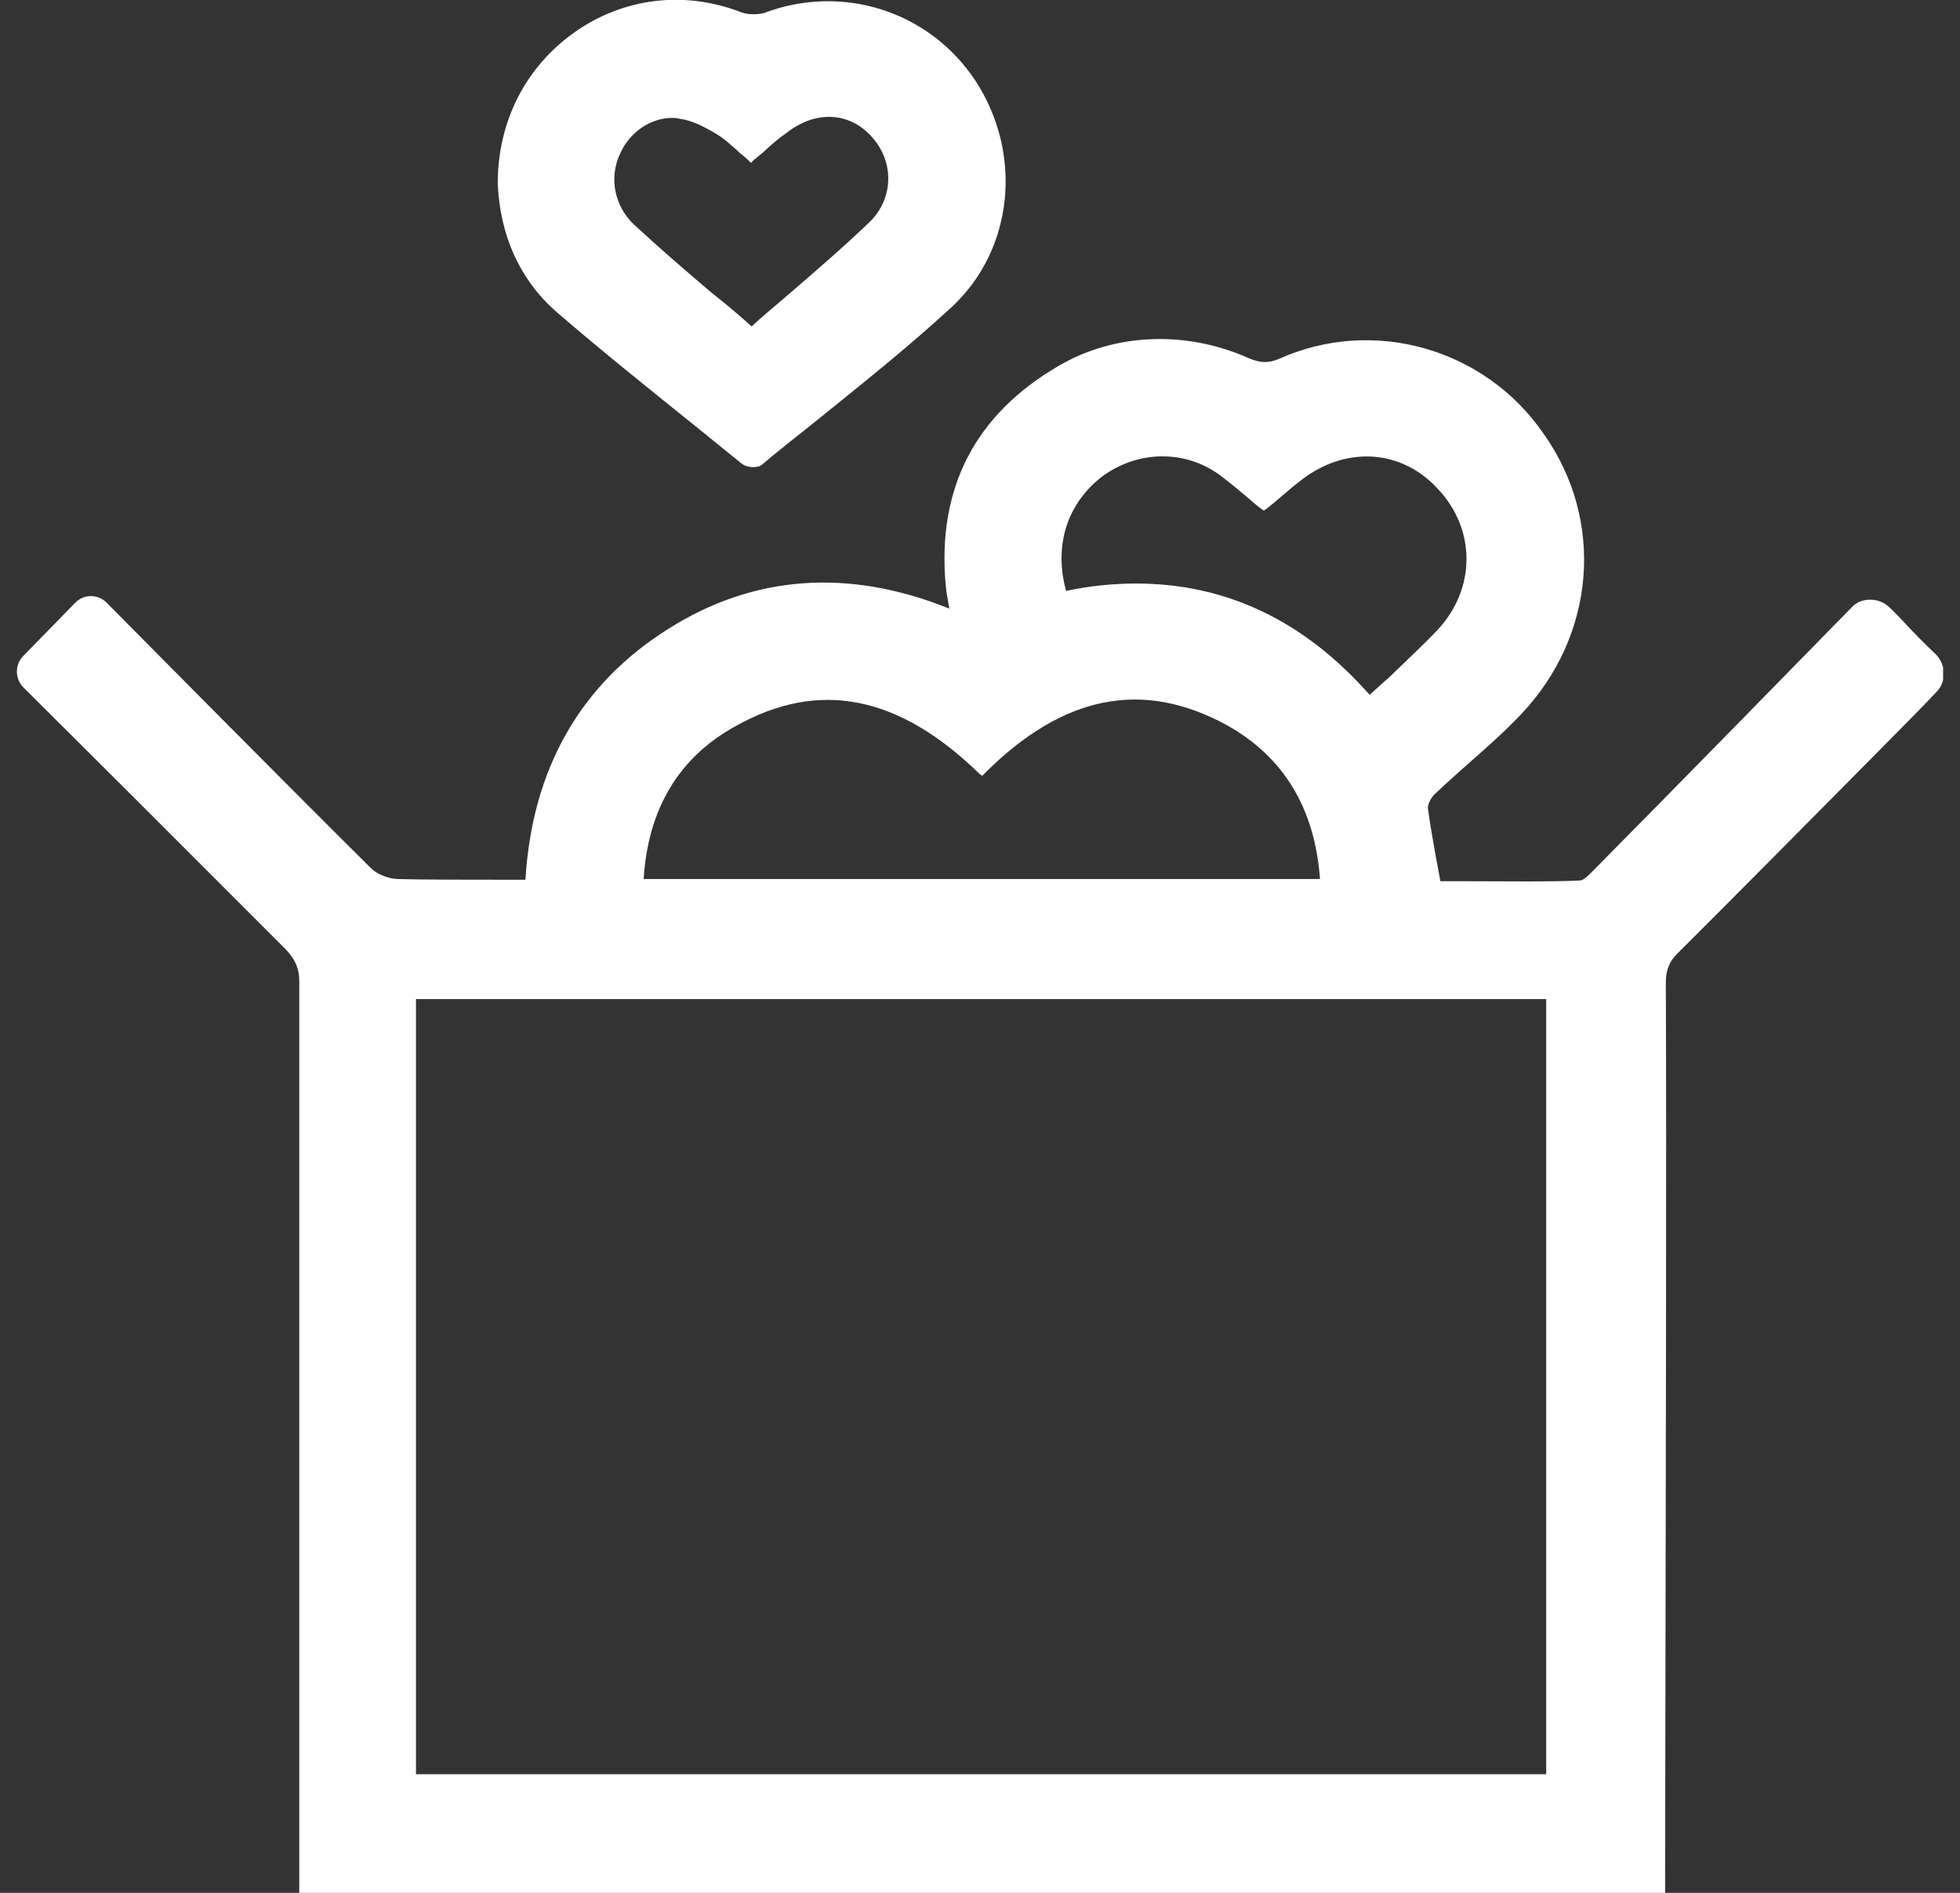 <svg width="58" height="56" viewBox="0 0 58 56" fill="none" xmlns="http://www.w3.org/2000/svg">
<rect x="0" y="0" width="58" height="56" fill="#333333" stroke="none"/>
<g clip-path="url(#clip0_1_296)">
<path d="M57.284 19.357C56.96 19.052 56.679 18.768 56.377 18.442C56.226 18.289 56.075 18.115 55.902 17.962C55.622 17.679 55.082 17.657 54.801 17.962C53.376 19.422 49.274 23.608 47.158 25.744L47.115 25.788C47.007 25.897 46.877 26.027 46.769 26.049C45.927 26.093 44.438 26.071 43.358 26.071C43.077 26.071 42.818 26.071 42.624 26.071C42.581 25.831 42.538 25.613 42.494 25.373C42.408 24.872 42.322 24.414 42.257 23.935C42.235 23.804 42.343 23.608 42.451 23.499C42.797 23.172 43.164 22.845 43.509 22.54C44.006 22.104 44.524 21.646 44.999 21.145C47.223 18.812 47.503 15.39 45.668 12.818C43.919 10.289 40.616 9.373 37.852 10.616C37.528 10.747 37.312 10.747 36.946 10.594C35.089 9.766 32.973 9.853 31.31 10.834C28.849 12.273 27.726 14.453 27.985 17.308C28.007 17.548 28.05 17.766 28.093 18.006C25.114 16.807 22.307 17.003 19.759 18.616C17.168 20.251 15.743 22.758 15.549 26.027C15.354 26.027 15.117 26.027 14.858 26.027C13.843 26.027 12.461 26.027 11.749 26.006C11.447 25.984 11.144 25.853 10.972 25.679C8.769 23.499 4.581 19.27 3.199 17.875L3.156 17.831C2.897 17.57 2.486 17.57 2.227 17.831L0.694 19.401C0.435 19.662 0.435 20.076 0.694 20.338C1.882 21.515 5.617 25.243 8.467 28.098C8.748 28.403 8.856 28.665 8.856 29.036V56H49.274V55.259C49.295 43.401 49.317 34.115 49.295 29.079C49.295 28.687 49.403 28.425 49.684 28.164C51.26 26.594 53.808 24.022 55.665 22.147C56.356 21.45 56.939 20.861 57.306 20.469C57.457 20.316 57.522 20.12 57.522 19.924C57.522 19.728 57.435 19.51 57.284 19.357ZM39.061 26.006H19.047C19.176 23.913 20.105 22.387 21.789 21.471C24.25 20.098 26.603 20.578 28.978 22.888L29.065 22.954L29.13 22.888C31.461 20.556 33.815 20.098 36.298 21.45C37.982 22.387 38.91 23.913 39.061 26.006ZM32.606 14.104C33.664 13.319 35.067 13.297 36.103 14.06C36.362 14.256 36.6 14.453 36.859 14.67C37.01 14.801 37.161 14.932 37.334 15.063L37.399 15.106L37.464 15.063C37.636 14.932 37.788 14.801 37.939 14.67C38.09 14.54 38.241 14.409 38.414 14.278C39.731 13.188 41.436 13.254 42.538 14.453C43.682 15.651 43.682 17.417 42.538 18.638C42.084 19.117 41.609 19.553 41.112 20.033C40.918 20.207 40.724 20.382 40.529 20.556C38.586 18.354 36.276 17.264 33.62 17.264C32.951 17.264 32.26 17.33 31.548 17.482C31.181 16.153 31.569 14.91 32.606 14.104ZM12.31 52.491V29.559H45.755V52.491H12.31Z" fill="white"/>
<path d="M16.434 9.199C17.794 10.376 19.241 11.531 20.623 12.643C21.055 12.992 21.508 13.363 21.94 13.711C22.026 13.777 22.156 13.82 22.285 13.82C22.393 13.82 22.501 13.799 22.566 13.733C23.127 13.254 23.732 12.796 24.293 12.338C25.589 11.292 26.927 10.224 28.18 9.068C29.993 7.368 30.274 4.556 28.871 2.398C27.51 0.327 24.919 -0.501 22.588 0.393C22.372 0.436 22.091 0.436 21.897 0.349C20.234 -0.283 18.442 -0.065 16.996 0.959C15.549 1.984 14.729 3.597 14.729 5.428C14.793 6.954 15.376 8.262 16.434 9.199ZM18.356 4.534C18.637 3.902 19.263 3.488 19.889 3.488C19.953 3.488 20.018 3.488 20.083 3.51C20.472 3.553 20.839 3.75 21.206 3.967C21.422 4.098 21.616 4.273 21.81 4.447C21.918 4.556 22.048 4.643 22.156 4.752L22.221 4.818L22.285 4.752C22.436 4.621 22.588 4.512 22.717 4.382C22.89 4.229 23.063 4.076 23.257 3.946C24.099 3.27 25.114 3.292 25.783 4.033C26.474 4.774 26.452 5.886 25.718 6.583C24.898 7.368 24.056 8.087 23.171 8.85C22.868 9.112 22.544 9.373 22.242 9.657C21.854 9.308 21.465 8.981 21.076 8.676C20.277 8 19.522 7.346 18.766 6.649C18.183 6.104 18.01 5.254 18.356 4.534Z" fill="white"/>
</g>
<defs>
<clipPath id="clip0_1_296">
<rect width="57" height="56" fill="white" transform="translate(0.5)"/>
</clipPath>
</defs>
</svg>
